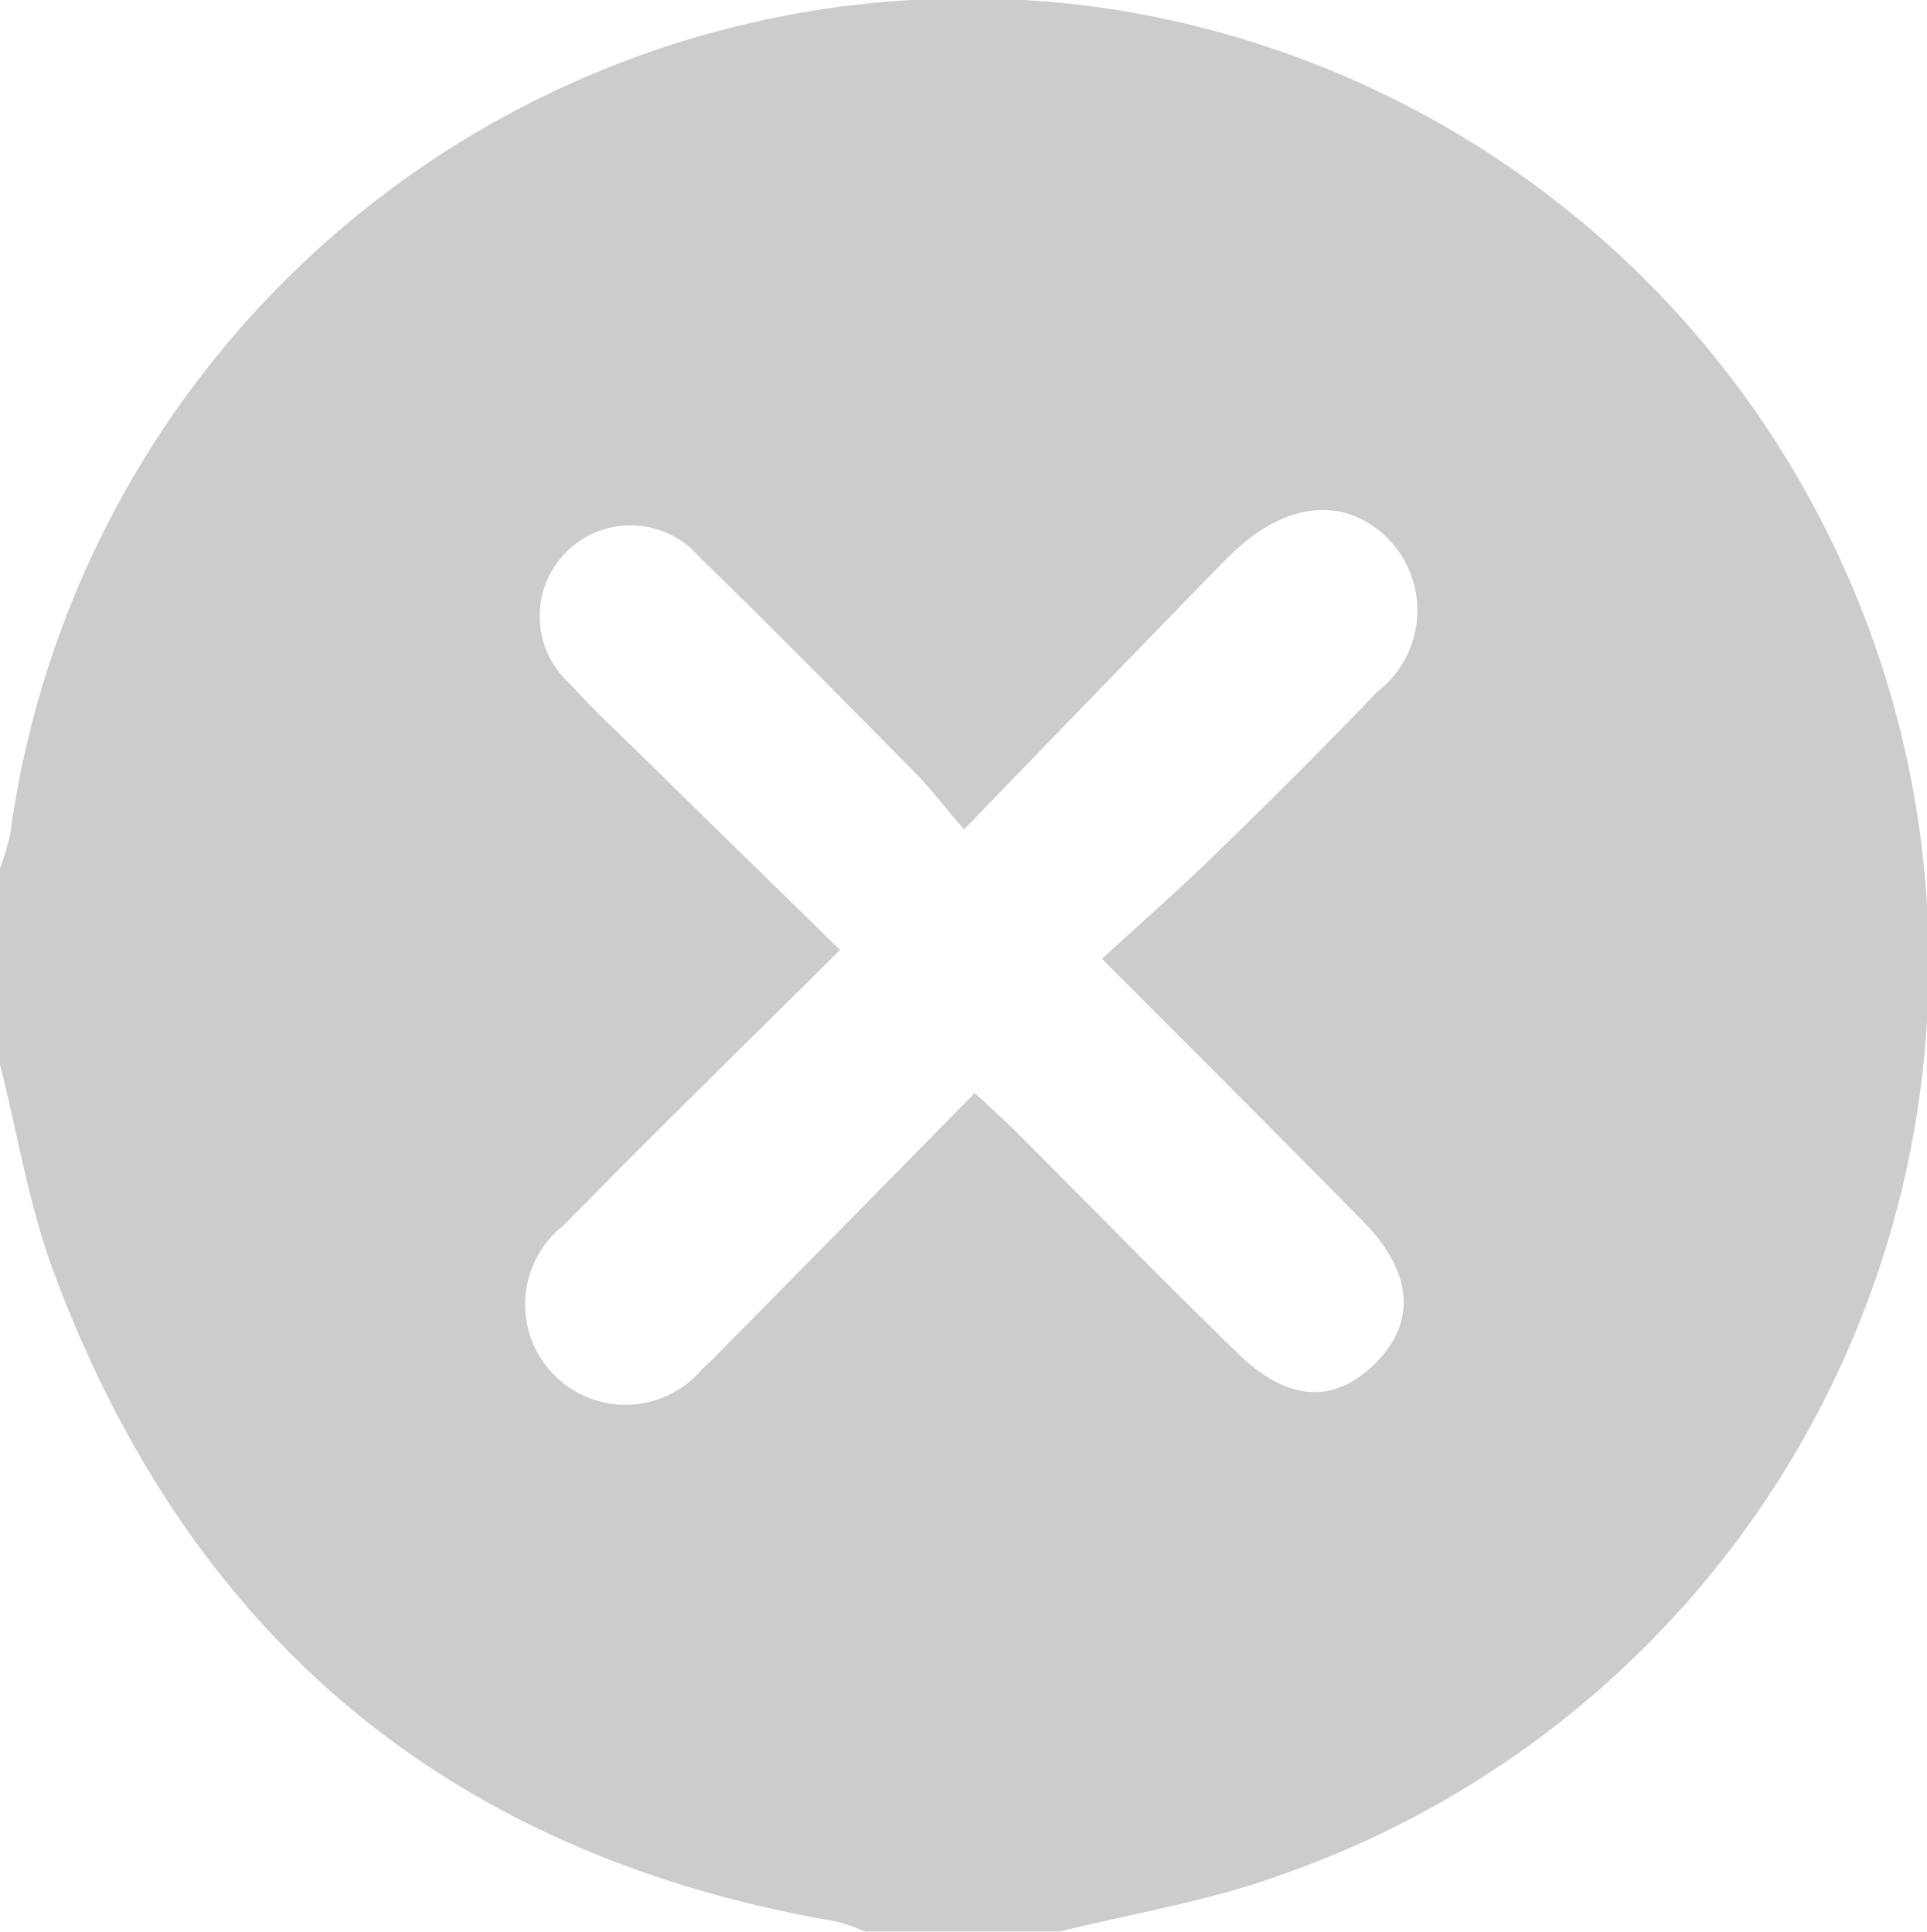 <svg xmlns="http://www.w3.org/2000/svg" width="35.9" height="36" viewBox="0 0 35.9 36">
  <defs>
    <style>
      .cls-1 {
        fill: #ccc;
        fill-rule: evenodd;
      }
    </style>
  </defs>
  <path id="形状_18" data-name="形状 18" class="cls-1" d="M1262.94,283.334h-3.64a3.377,3.377,0,0,0-.53-0.185c-7.21-1.236-12.08-5.316-14.61-12.183-0.44-1.216-.65-2.522-0.97-3.787v-3.654a4.914,4.914,0,0,0,.19-0.639,17.994,17.994,0,0,1,20.66-15.349A17.992,17.992,0,0,1,1267,282.3C1265.69,282.772,1264.29,283,1262.94,283.334Zm-1.79-20.535c-0.39-.451-0.64-0.783-0.93-1.076-1.33-1.342-2.65-2.689-4-4a1.692,1.692,0,1,0-2.41,2.365c0.41,0.454.85,0.868,1.29,1.294,1.22,1.2,2.45,2.4,3.74,3.663-1.81,1.8-3.5,3.446-5.15,5.133a1.87,1.87,0,1,0,2.59,2.669c0.17-.149.32-0.313,0.48-0.472,1.52-1.543,3.04-3.086,4.59-4.665,0.33,0.309.59,0.539,0.83,0.783,1.36,1.356,2.69,2.729,4.07,4.068,0.94,0.92,1.82.95,2.59,0.158,0.74-.756.66-1.687-0.25-2.61-1.56-1.59-3.14-3.162-4.87-4.9,0.78-.714,1.52-1.365,2.22-2.053q1.485-1.437,2.91-2.923a1.91,1.91,0,0,0,.23-2.819c-0.78-.818-1.88-0.747-2.88.192-0.24.218-.45,0.453-0.68,0.682C1264.1,259.752,1262.68,261.216,1261.15,262.8Z" transform="translate(-1243.19 -247.344)"/>
</svg>
